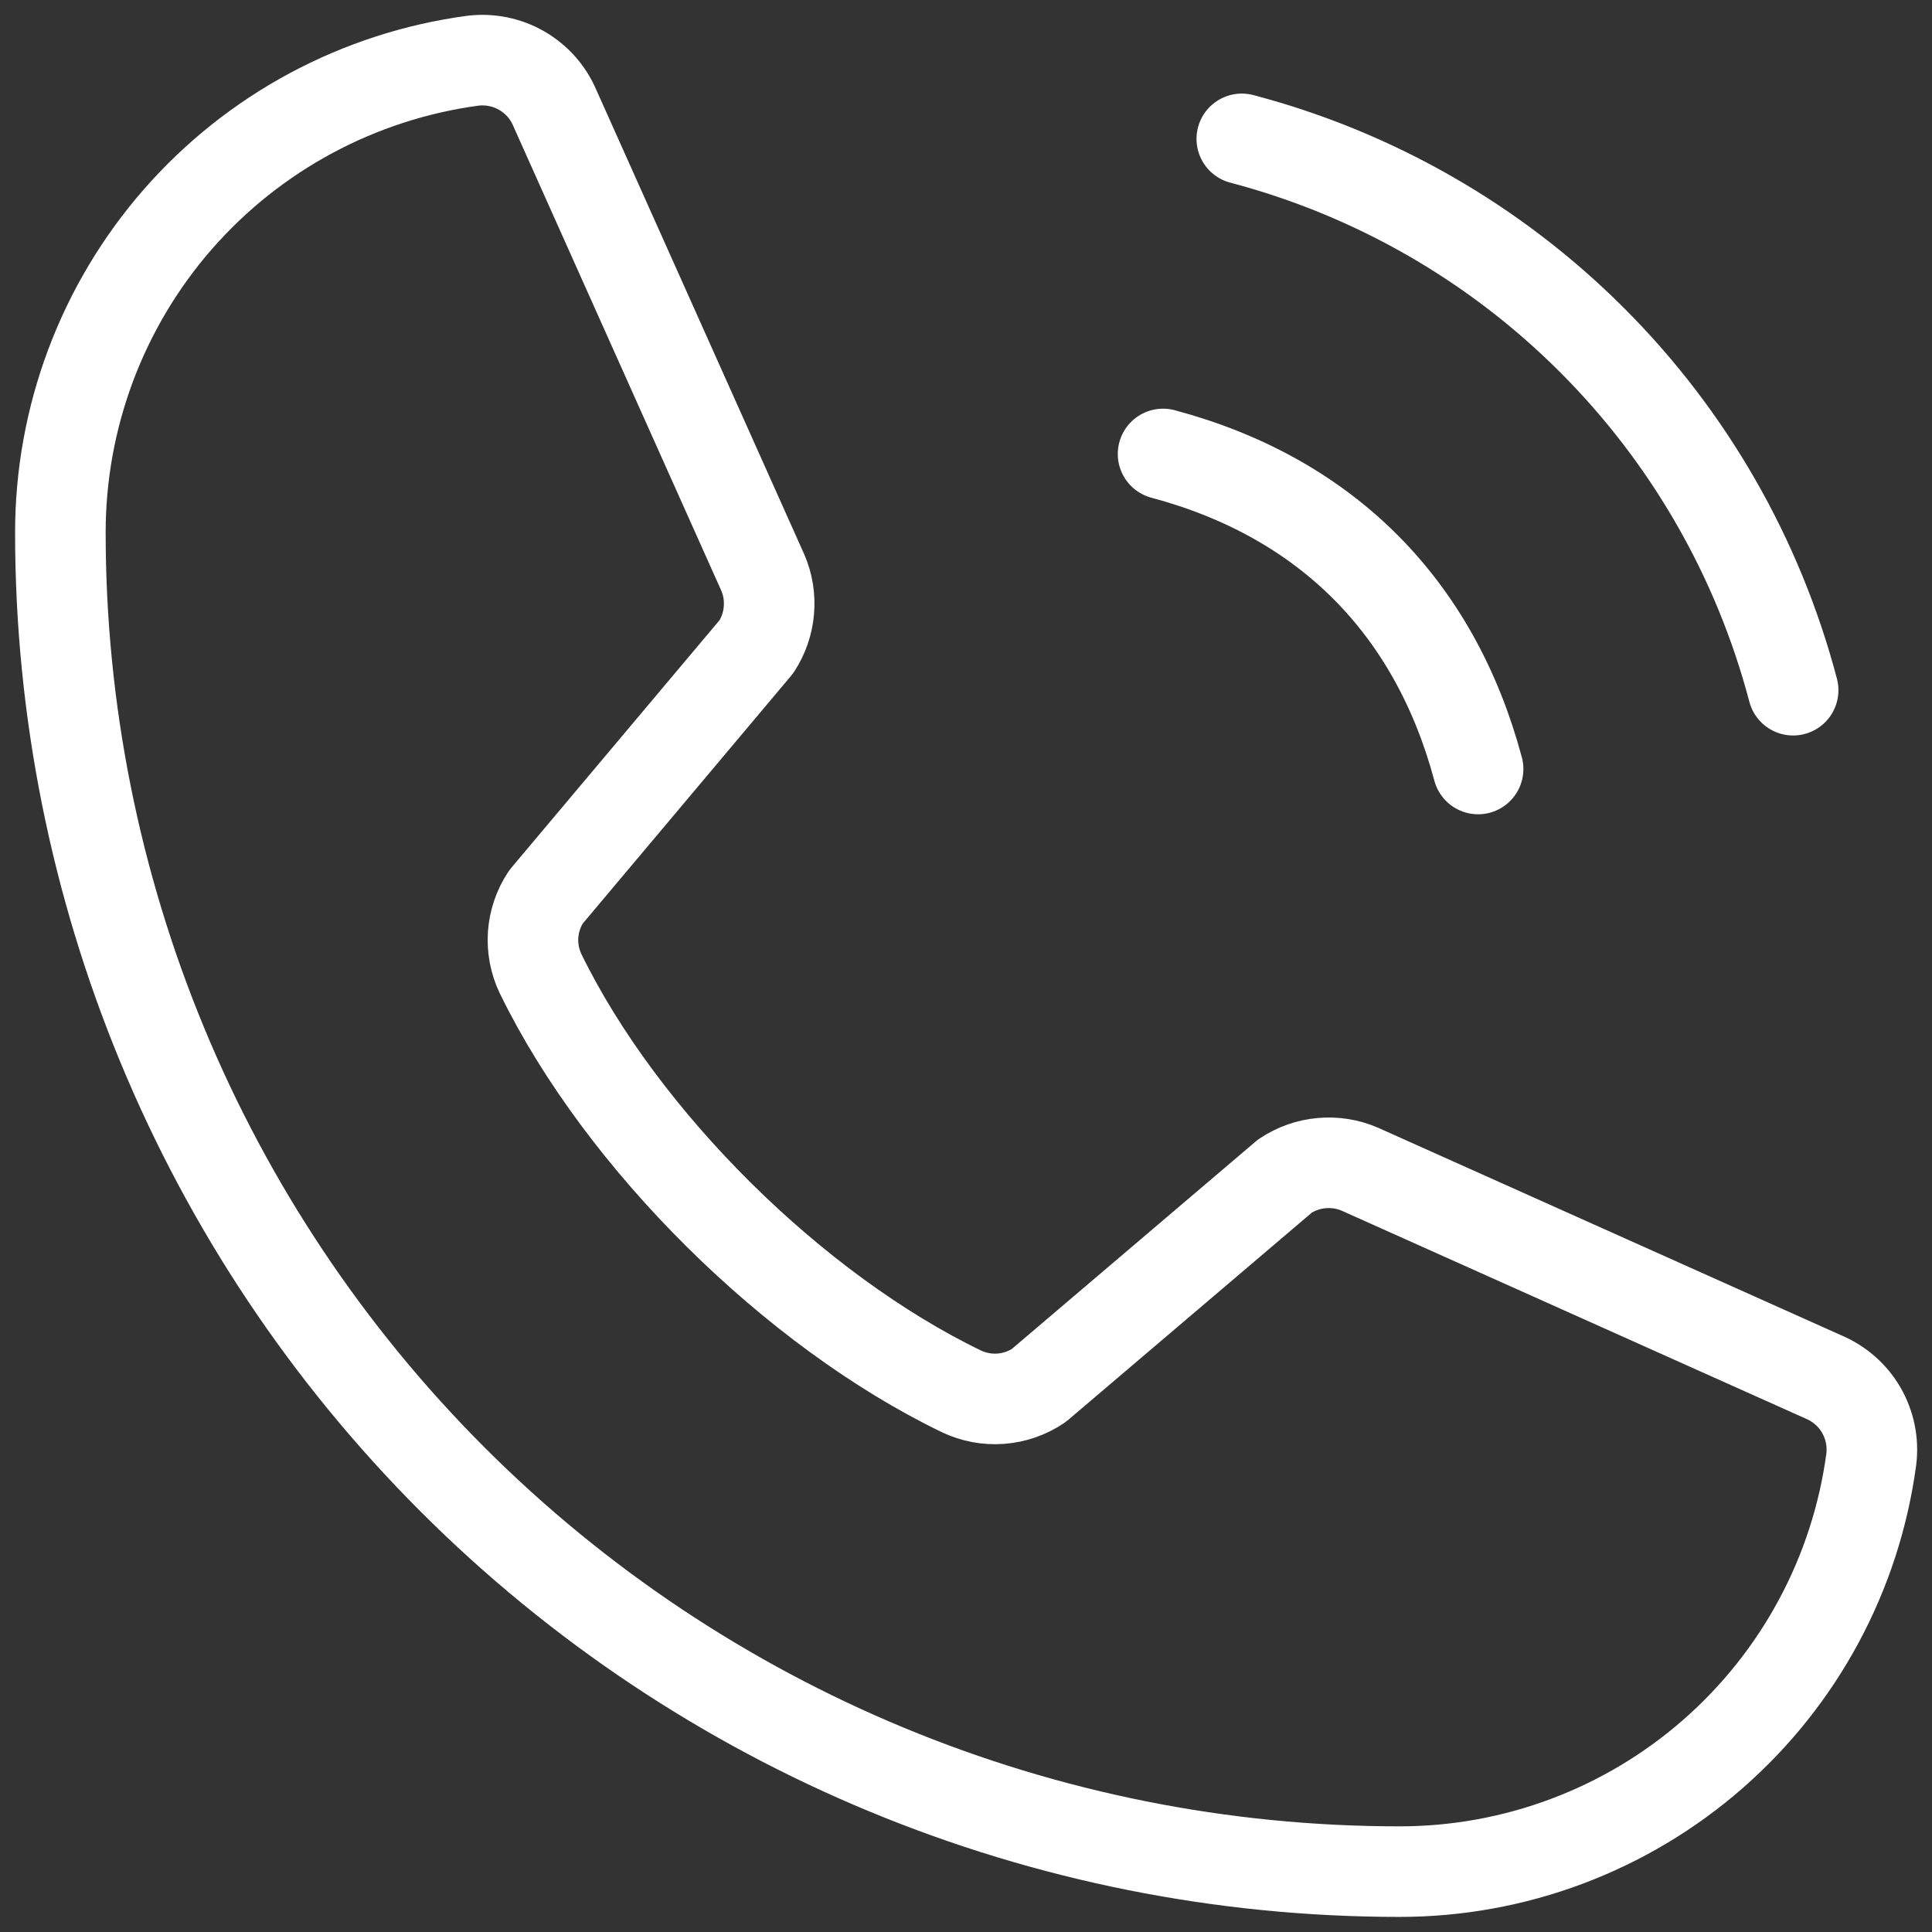 <svg width="32" height="32" viewBox="0 0 32 32" fill="none" xmlns="http://www.w3.org/2000/svg">
<rect x="0" y="0" width="32" height="32" fill="#333333" stroke="none"/>
<path d="M20.568 2.3C22.762 2.878 24.764 4.027 26.368 5.632C27.973 7.236 29.122 9.238 29.7 11.432" stroke="white" stroke-width="1.5" stroke-linecap="round" stroke-linejoin="round"/>
<path d="M19.264 7.519C21.958 8.239 23.761 10.043 24.482 12.737" stroke="white" stroke-width="1.5" stroke-linecap="round" stroke-linejoin="round"/>
<path d="M21.284 19.478C21.465 19.358 21.673 19.284 21.889 19.265C22.105 19.245 22.323 19.279 22.522 19.365L30.212 22.811C30.471 22.922 30.688 23.113 30.829 23.357C30.97 23.601 31.028 23.884 30.995 24.164C30.742 26.058 29.809 27.794 28.371 29.052C26.933 30.309 25.088 31.002 23.177 31C17.296 31 11.655 28.664 7.496 24.505C3.337 20.346 1 14.705 1 8.823C0.999 6.913 1.691 5.067 2.948 3.629C4.206 2.191 5.943 1.259 7.836 1.005C8.116 0.972 8.399 1.03 8.643 1.171C8.887 1.312 9.079 1.529 9.189 1.788L12.635 9.485C12.72 9.682 12.754 9.898 12.735 10.112C12.717 10.326 12.645 10.533 12.527 10.713L9.043 14.856C8.919 15.043 8.846 15.258 8.83 15.482C8.815 15.705 8.858 15.928 8.955 16.13C10.303 18.891 13.157 21.71 15.926 23.046C16.129 23.142 16.353 23.184 16.577 23.167C16.801 23.15 17.017 23.075 17.203 22.95L21.284 19.478Z" stroke="white" stroke-width="1.5" stroke-linecap="round" stroke-linejoin="round"/>
</svg>
